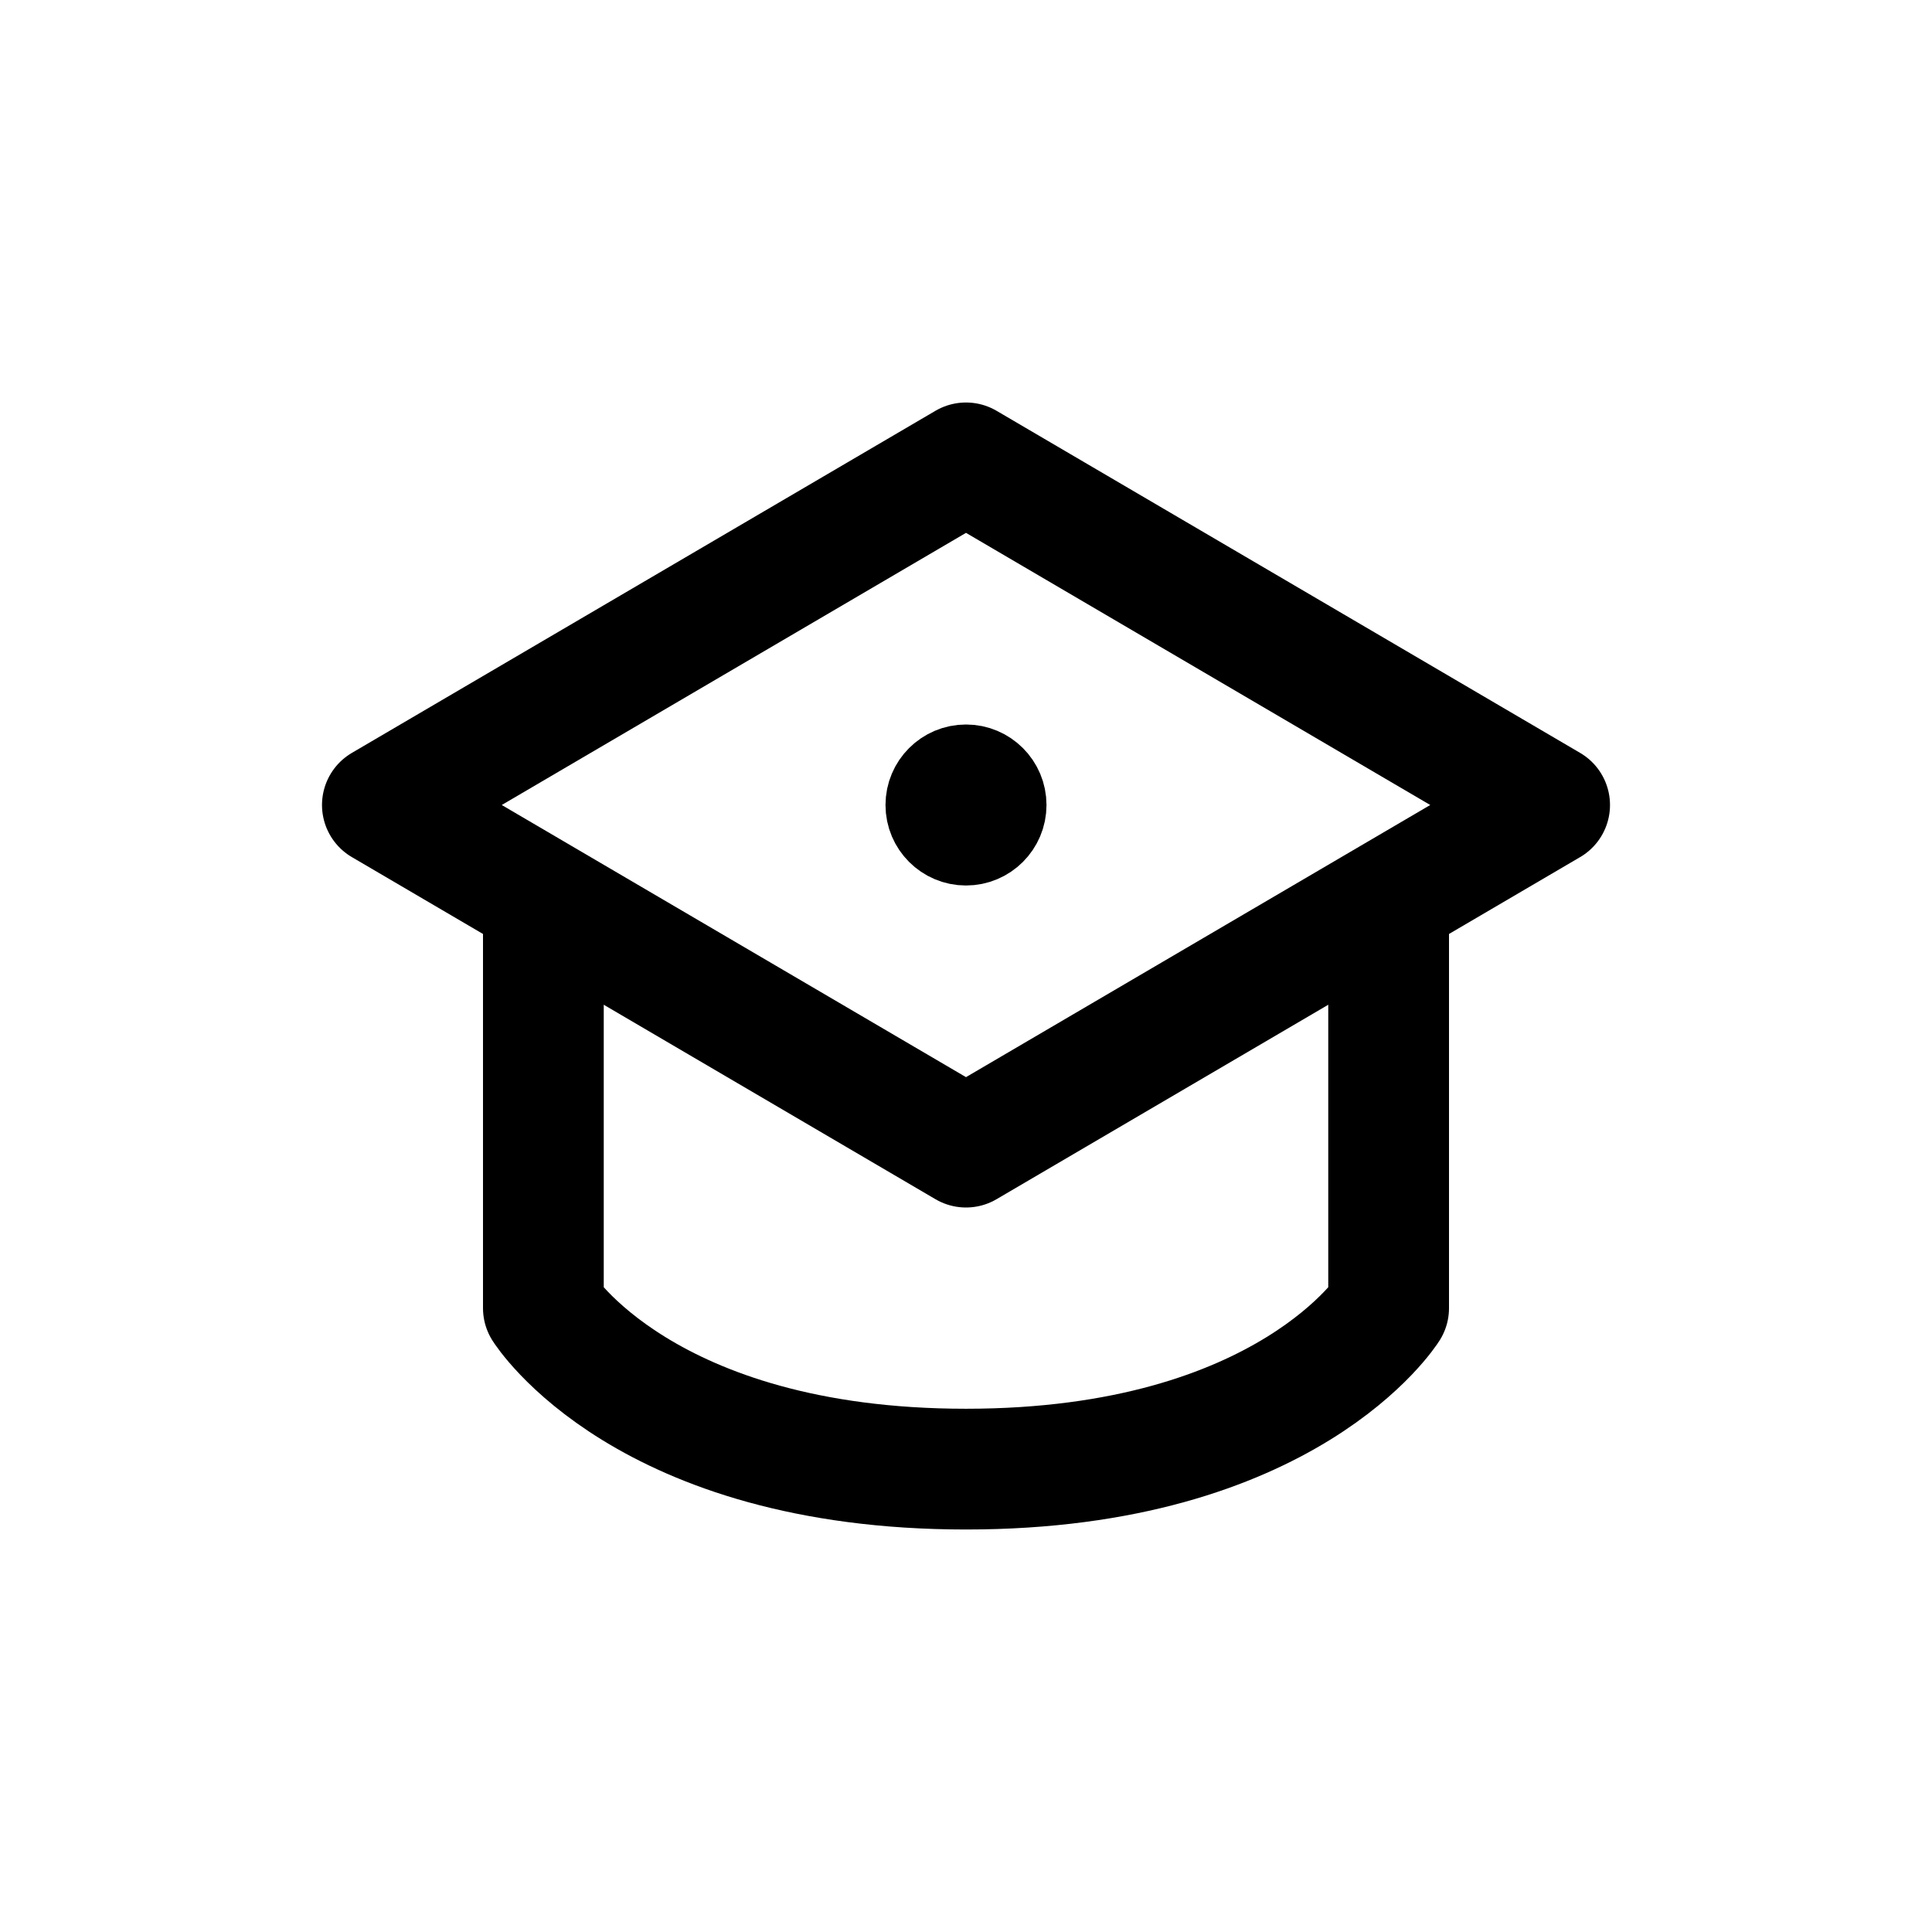 <svg width="32" height="32" viewBox="0 0 24 24" fill="none" xmlns="http://www.w3.org/2000/svg">
                    <path d="M4.75 10L12 5.75L19.25 10L12 14.25L4.75 10Z" stroke="currentColor" stroke-width="1.5" stroke-linecap="round" stroke-linejoin="round"></path>
                    <path d="M12.5 10C12.5 10.276 12.276 10.5 12 10.5C11.724 10.5 11.5 10.276 11.5 10C11.5 9.724 11.724 9.5 12 9.5C12.276 9.5 12.5 9.724 12.5 10Z" stroke="currentColor" stroke-linecap="round" stroke-linejoin="round"></path>
                    <path d="M6.75 11.5V16.25C6.75 16.25 8 18.25 12 18.25C16 18.25 17.25 16.25 17.25 16.25V11.5" stroke="currentColor" stroke-width="1.5" stroke-linecap="round" stroke-linejoin="round"></path>
                </svg>